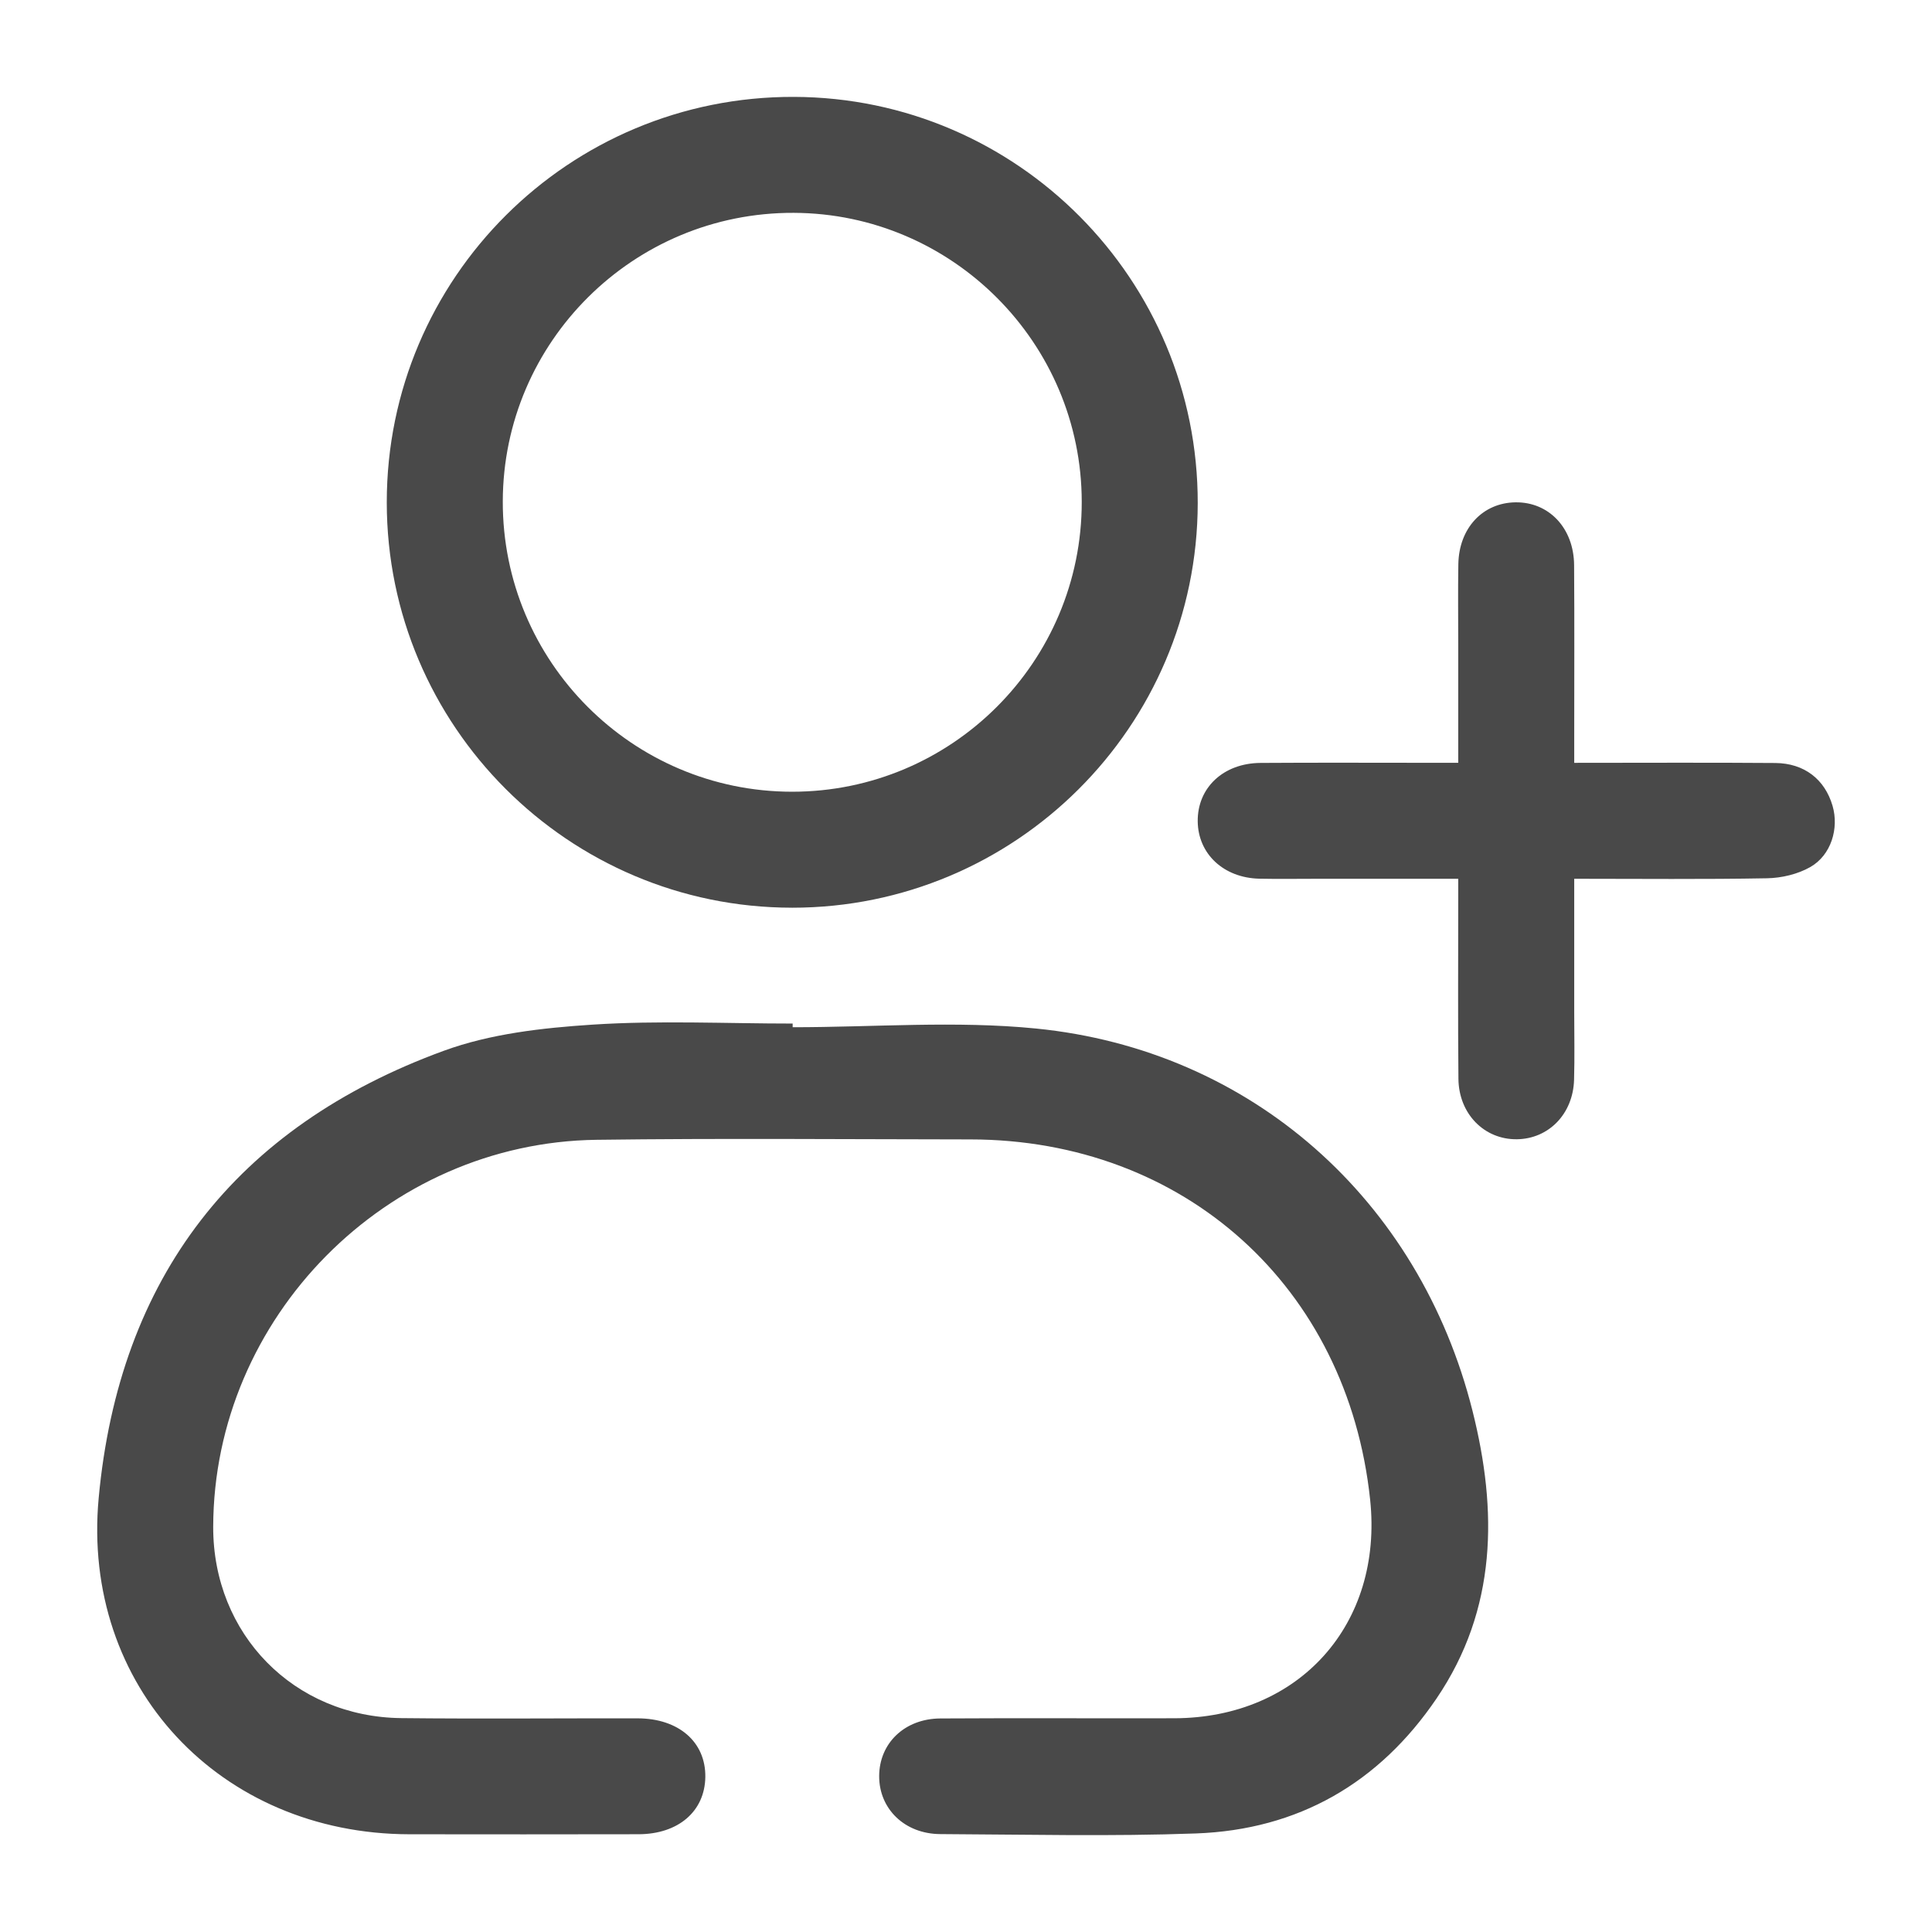 <?xml version="1.0" encoding="UTF-8"?>
<svg id="Layer_1" data-name="Layer 1" xmlns="http://www.w3.org/2000/svg" viewBox="0 0 1080 1080">
  <defs>
    <style>
      .cls-1 {
        fill: #494949;
        stroke-width: 0px;
      }
    </style>
  </defs>
  <path class="cls-1" d="M443.1,574.23c45.36,0,91.09-3.74,136.01.72,120.25,11.94,214.32,95.52,244.03,213.73,14.01,55.75,13.81,110.76-20.06,160.72-32.12,47.38-77.37,73.43-134.52,75.51-47.59,1.73-95.29.59-142.93.36-19.92-.1-34.19-14.08-34.17-32.35.02-18.38,14.15-32.16,34.17-32.29,43.6-.27,87.21,0,130.81-.11,69.9-.17,116.84-52.64,109.47-122.24-12.58-118.9-103.89-201.22-223.46-201.34-69.67-.07-139.36-.69-209.02.22-117.56,1.54-213.98,99.42-214.25,216.35-.14,59.98,45.07,106.28,105.13,106.93,44.05.48,88.1.05,132.16.13,22.97.04,38.1,13.28,37.81,32.82-.28,19.12-15.06,31.91-37.32,31.96-42.7.09-85.41.08-128.11.02-105.83-.17-183.42-82.73-173.69-187.93,11.41-123.34,76.71-207.56,192.94-250.05,26.06-9.53,55.14-12.79,83.11-14.61,37.15-2.42,74.58-.6,111.89-.6,0,.69,0,1.37,0,2.06Z"/>
  <path class="cls-1" d="M442.62,507.41c-124.91-.11-226.38-101.65-226.41-226.56-.03-125.52,101.93-227.07,227.6-226.69,124.86.37,225.97,102.15,225.73,227.21-.25,124.87-101.92,226.15-226.92,226.05ZM442.74,442.58c89.37.05,162.04-72.65,161.96-162.02-.08-88.81-72.28-161.25-161.02-161.58-89.51-.33-162.44,72.02-162.62,161.32-.18,89.43,72.35,162.23,161.69,162.28Z"/>
  <path class="cls-1" d="M880,426.43c38.77,0,75.58-.2,112.38.09,16.27.13,27.72,9.18,32.03,23.94,3.68,12.6-.76,27.57-12.47,34.24-7.01,3.99-15.99,6.11-24.13,6.26-35.4.66-70.81.28-107.81.28,0,25.56,0,50.11,0,74.66,0,12.58.28,25.17-.09,37.74-.56,19.05-14.19,32.98-31.94,33.21-18.18.23-32.5-14.12-32.7-33.8-.33-33.24-.1-66.49-.11-99.73,0-3.5,0-7,0-12.07-27.39,0-53.75,0-80.1,0-10.33,0-20.67.17-31-.05-20-.42-34.32-13.82-34.53-32.03-.21-18.78,14.29-32.55,35.13-32.69,32.8-.22,65.6-.06,98.4-.06,3.5,0,7.01,0,12.1,0,0-22.87,0-44.73,0-66.58,0-14.83-.19-29.65.06-44.48.34-20.12,13.6-34.29,31.92-34.55,18.67-.27,32.64,14.38,32.79,35.09.23,31.9.06,63.79.07,95.69,0,4.41,0,8.81,0,14.85Z"/>
</svg>